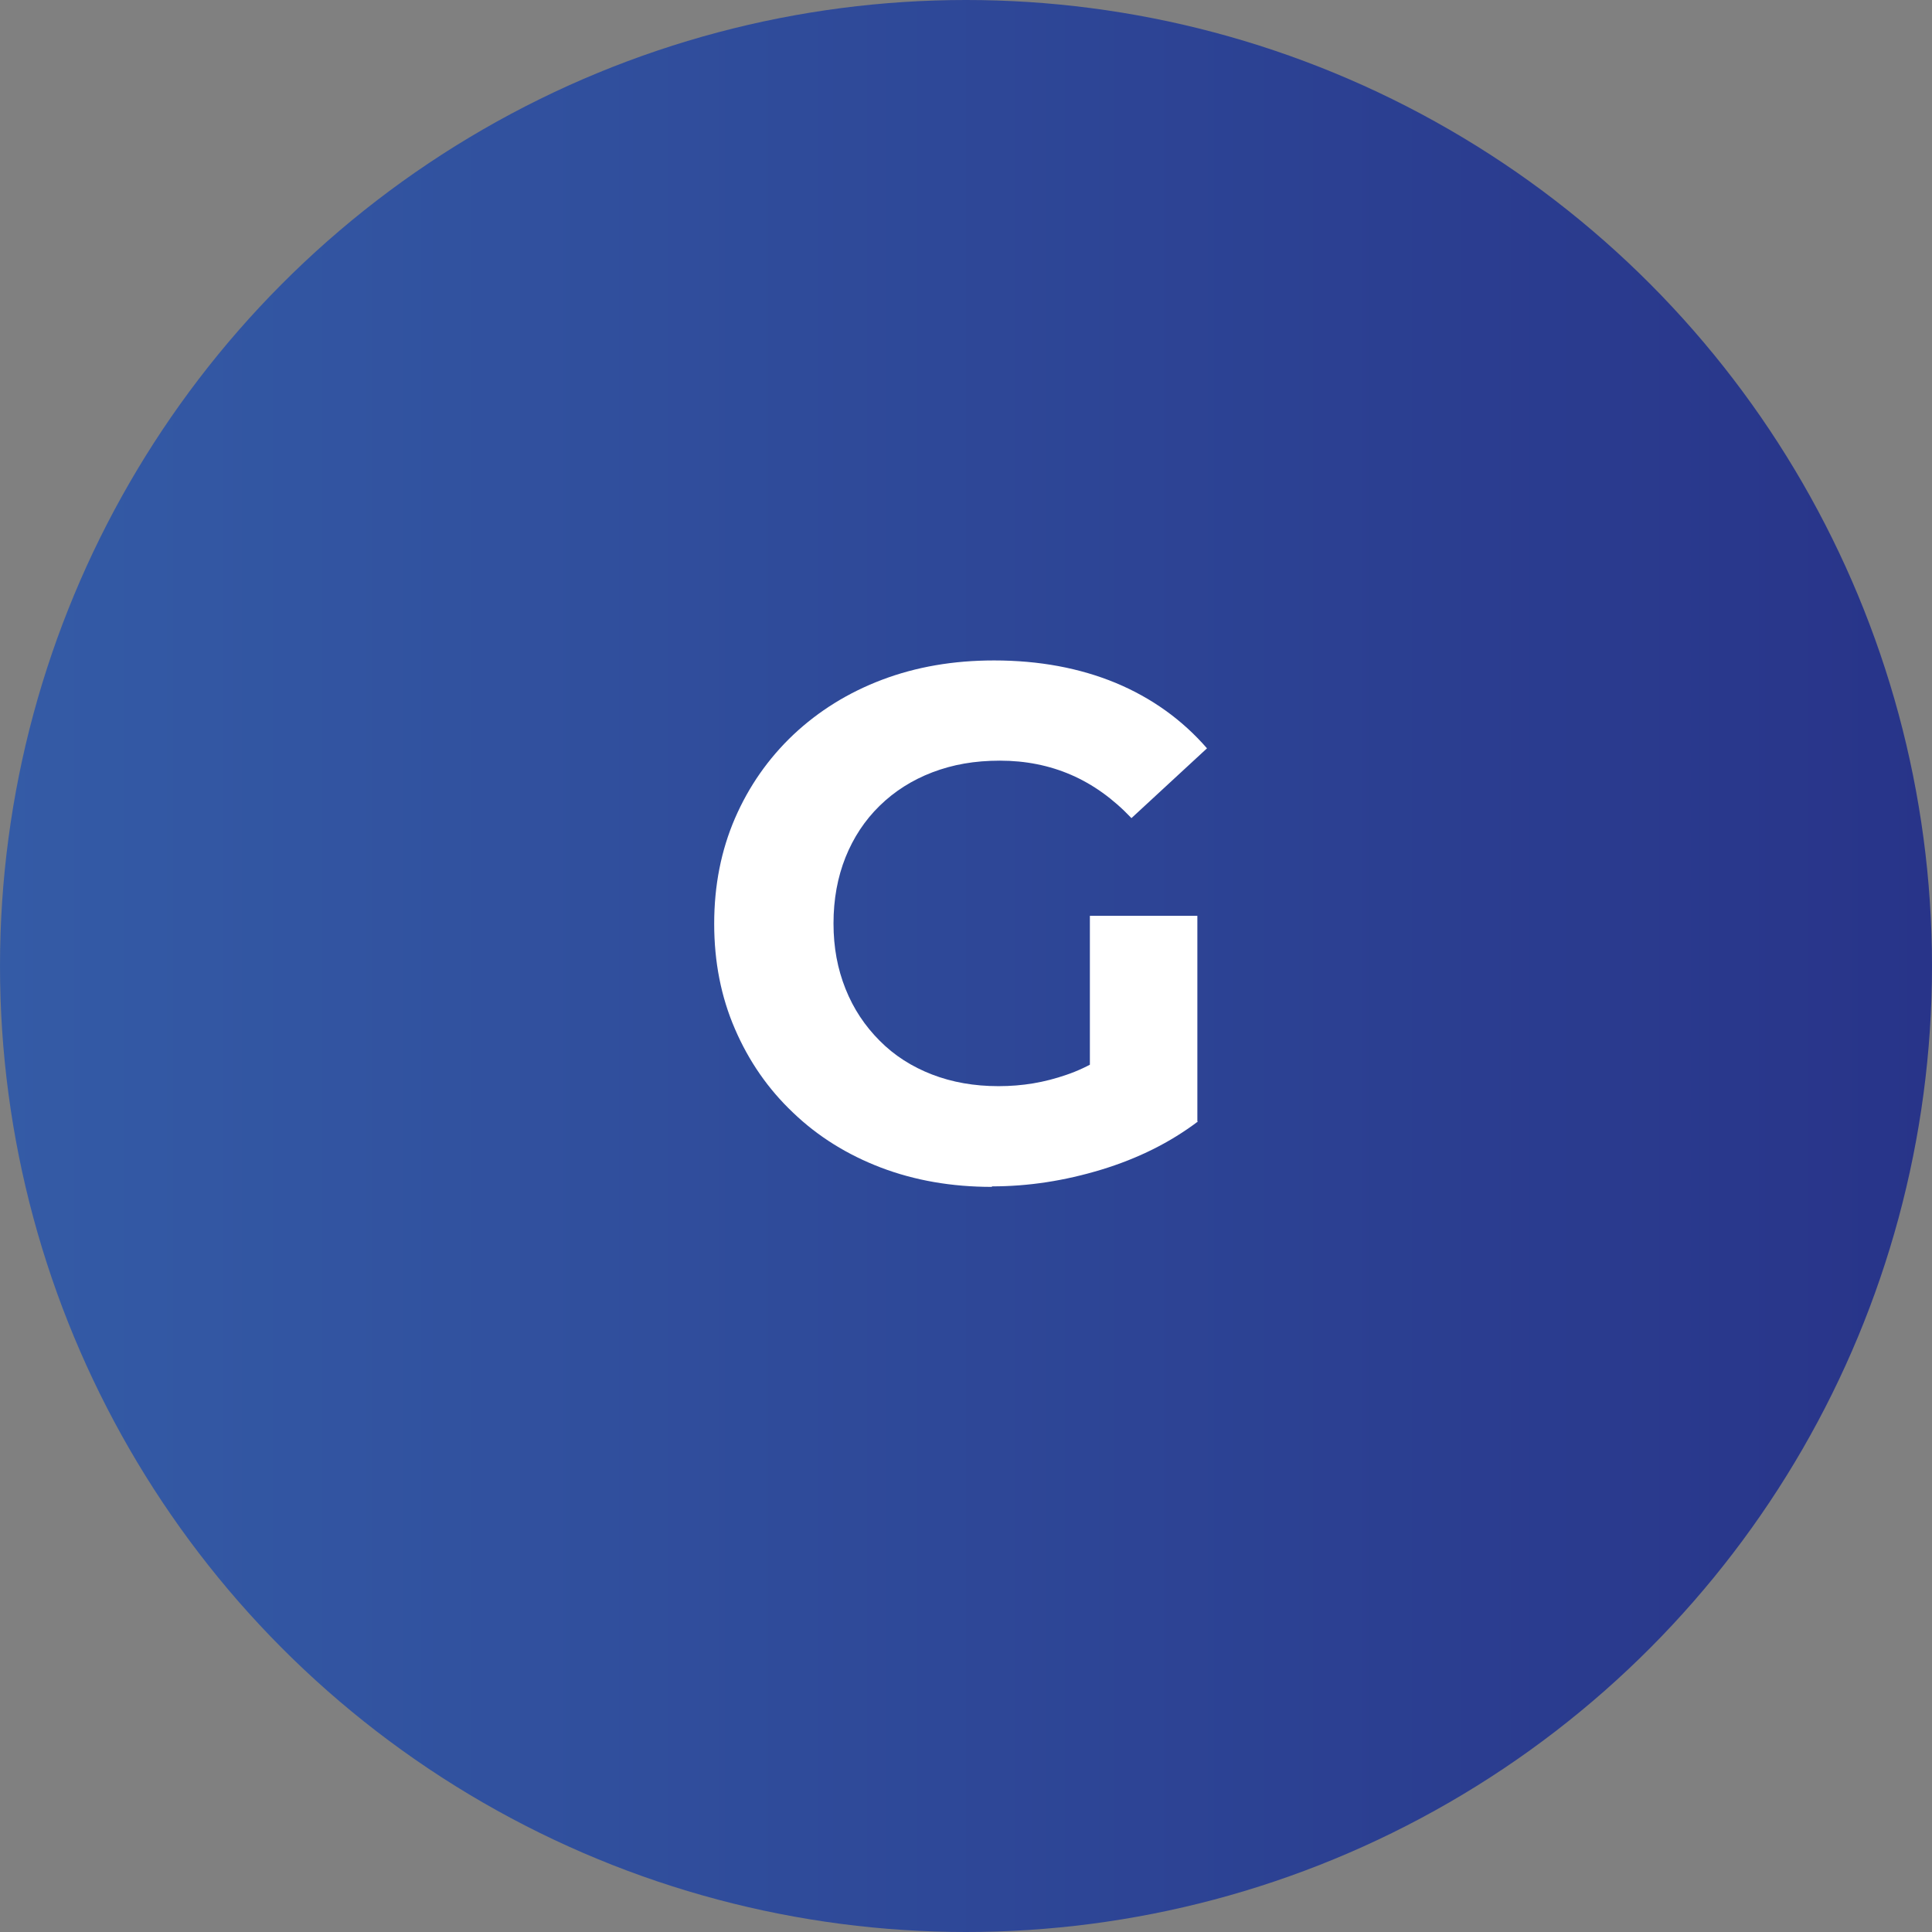 <?xml version="1.0" encoding="UTF-8"?>
<svg id="Capa_2" data-name="Capa 2" xmlns="http://www.w3.org/2000/svg" xmlns:xlink="http://www.w3.org/1999/xlink" viewBox="0 0 114.32 114.32">
  <rect x="0" y="0" width="114.32" height="114.32" fill="#808080" stroke="none"/>
  <defs>
    <style>
      .cls-1 {
        fill: #fff;
      }

      .cls-2 {
        fill: url(#Degradado_sin_nombre_222);
      }
    </style>
    <linearGradient id="Degradado_sin_nombre_222" data-name="Degradado sin nombre 222" x1="0" y1="57.16" x2="114.32" y2="57.16" gradientUnits="userSpaceOnUse">
      <stop offset="0" stop-color="#345ba6"/>
      <stop offset="1" stop-color="#283489"/>
    </linearGradient>
  </defs>
  <g id="Layer_2" data-name="Layer 2">
    <circle class="cls-2" cx="57.16" cy="57.16" r="57.16"/>
    <path class="cls-1" d="M58.69,70.23c-2.38,0-4.56-.38-6.56-1.14-1.99-.76-3.73-1.84-5.2-3.25-1.48-1.4-2.62-3.05-3.44-4.95-.82-1.89-1.23-3.97-1.23-6.23s.41-4.34,1.23-6.24c.82-1.89,1.97-3.54,3.46-4.95,1.49-1.4,3.24-2.49,5.25-3.25,2.01-.76,4.21-1.14,6.62-1.14,2.67,0,5.07.45,7.2,1.33,2.13.89,3.93,2.18,5.4,3.87l-4.47,4.13c-1.09-1.15-2.28-2-3.57-2.56-1.29-.56-2.7-.84-4.21-.84s-2.79.23-4,.69c-1.2.46-2.24,1.12-3.12,1.98-.88.86-1.55,1.88-2.02,3.05-.47,1.18-.71,2.48-.71,3.91s.24,2.69.71,3.87,1.15,2.2,2.02,3.07c.87.88,1.91,1.54,3.1,2,1.19.46,2.5.69,3.93.69s2.72-.22,4.02-.67c1.3-.44,2.57-1.2,3.81-2.26l3.96,5.03c-1.63,1.23-3.53,2.18-5.7,2.84s-4.32.99-6.47.99ZM64.49,65.5v-11.31h6.36v12.21l-6.36-.9Z"/>
  </g>
</svg>
